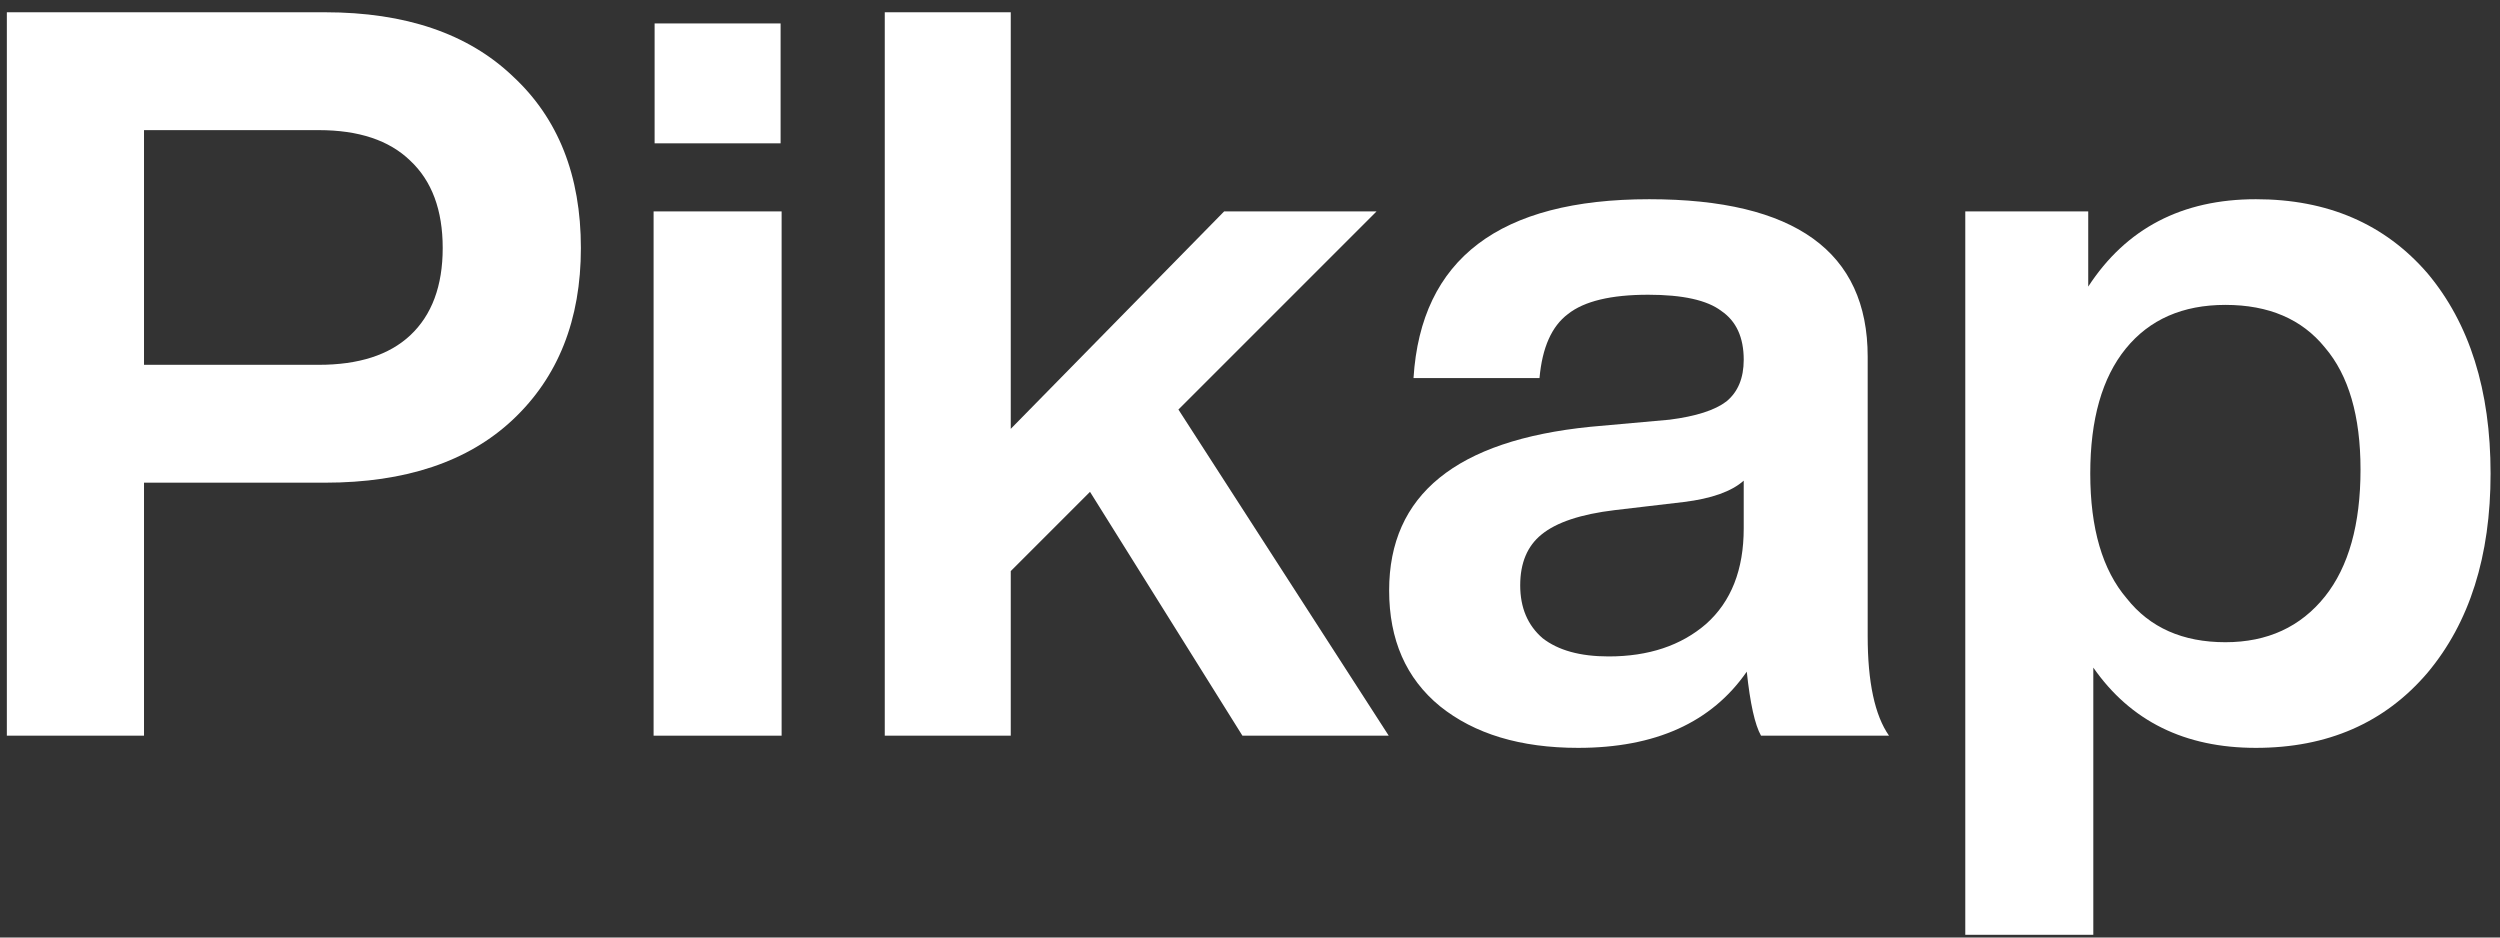 <svg width="96" height="36" viewBox="0 0 96 36" fill="none" xmlns="http://www.w3.org/2000/svg">
<rect x="0" y="0" width="96" height="36" fill="#333333" stroke="none"/>
<path d="M0.263 0.471H12.475C15.57 0.471 17.976 1.291 19.692 2.929C21.435 4.542 22.306 6.74 22.306 9.523C22.306 12.28 21.435 14.478 19.692 16.116C17.976 17.729 15.57 18.535 12.475 18.535H5.53V28.25H0.263V0.471ZM5.53 14.009H12.241C13.775 14.009 14.945 13.632 15.752 12.878C16.584 12.098 17 10.979 17 9.523C17 8.066 16.584 6.948 15.752 6.168C14.945 5.387 13.775 4.997 12.241 4.997H5.53V14.009Z" fill="white"/>
<path d="M29.975 5.504H25.137V0.9H29.975V5.504ZM30.014 28.25H25.098V8.118H30.014V28.25Z" fill="white"/>
<path d="M53.327 28.25H47.709L41.856 18.886L38.813 21.93V28.25H33.975V0.471H38.813V16.468L47.007 8.118H52.859L45.251 15.726L53.327 28.25Z" fill="white"/>
<path d="M72.538 28.25H67.623C67.388 27.834 67.206 27.015 67.076 25.792C65.724 27.743 63.565 28.718 60.6 28.718C58.389 28.718 56.62 28.185 55.294 27.119C53.993 26.052 53.343 24.57 53.343 22.671C53.343 19.003 55.918 16.91 61.068 16.389L64.111 16.116C65.126 15.986 65.854 15.752 66.296 15.414C66.738 15.05 66.959 14.517 66.959 13.815C66.959 12.956 66.673 12.332 66.101 11.942C65.555 11.526 64.618 11.318 63.292 11.318C61.861 11.318 60.834 11.565 60.21 12.059C59.586 12.527 59.221 13.346 59.117 14.517H54.279C54.566 9.939 57.583 7.65 63.331 7.65C68.923 7.65 71.719 9.666 71.719 13.697V24.427C71.719 26.195 71.992 27.47 72.538 28.25ZM61.77 25.207C63.305 25.207 64.553 24.791 65.516 23.958C66.478 23.1 66.959 21.878 66.959 20.291V18.457C66.491 18.873 65.724 19.146 64.657 19.277L62.004 19.589C60.704 19.745 59.767 20.057 59.195 20.525C58.649 20.967 58.376 21.617 58.376 22.476C58.376 23.334 58.662 24.01 59.234 24.505C59.833 24.973 60.678 25.207 61.77 25.207Z" fill="white"/>
<path d="M86.625 7.65C89.382 7.65 91.58 8.599 93.219 10.498C94.832 12.423 95.638 14.985 95.638 18.184C95.638 21.357 94.832 23.906 93.219 25.831C91.58 27.756 89.382 28.718 86.625 28.718C83.894 28.718 81.814 27.691 80.383 25.636V35.897H75.467V8.118H80.188V11.005C81.644 8.769 83.79 7.65 86.625 7.65ZM81.67 22.983C82.555 24.101 83.816 24.661 85.455 24.661C87.067 24.661 88.342 24.075 89.278 22.905C90.189 21.761 90.644 20.135 90.644 18.028C90.644 15.973 90.189 14.413 89.278 13.346C88.394 12.254 87.12 11.708 85.455 11.708C83.816 11.708 82.542 12.267 81.631 13.385C80.721 14.504 80.266 16.103 80.266 18.184C80.266 20.291 80.734 21.891 81.67 22.983Z" fill="white"/>
</svg>
